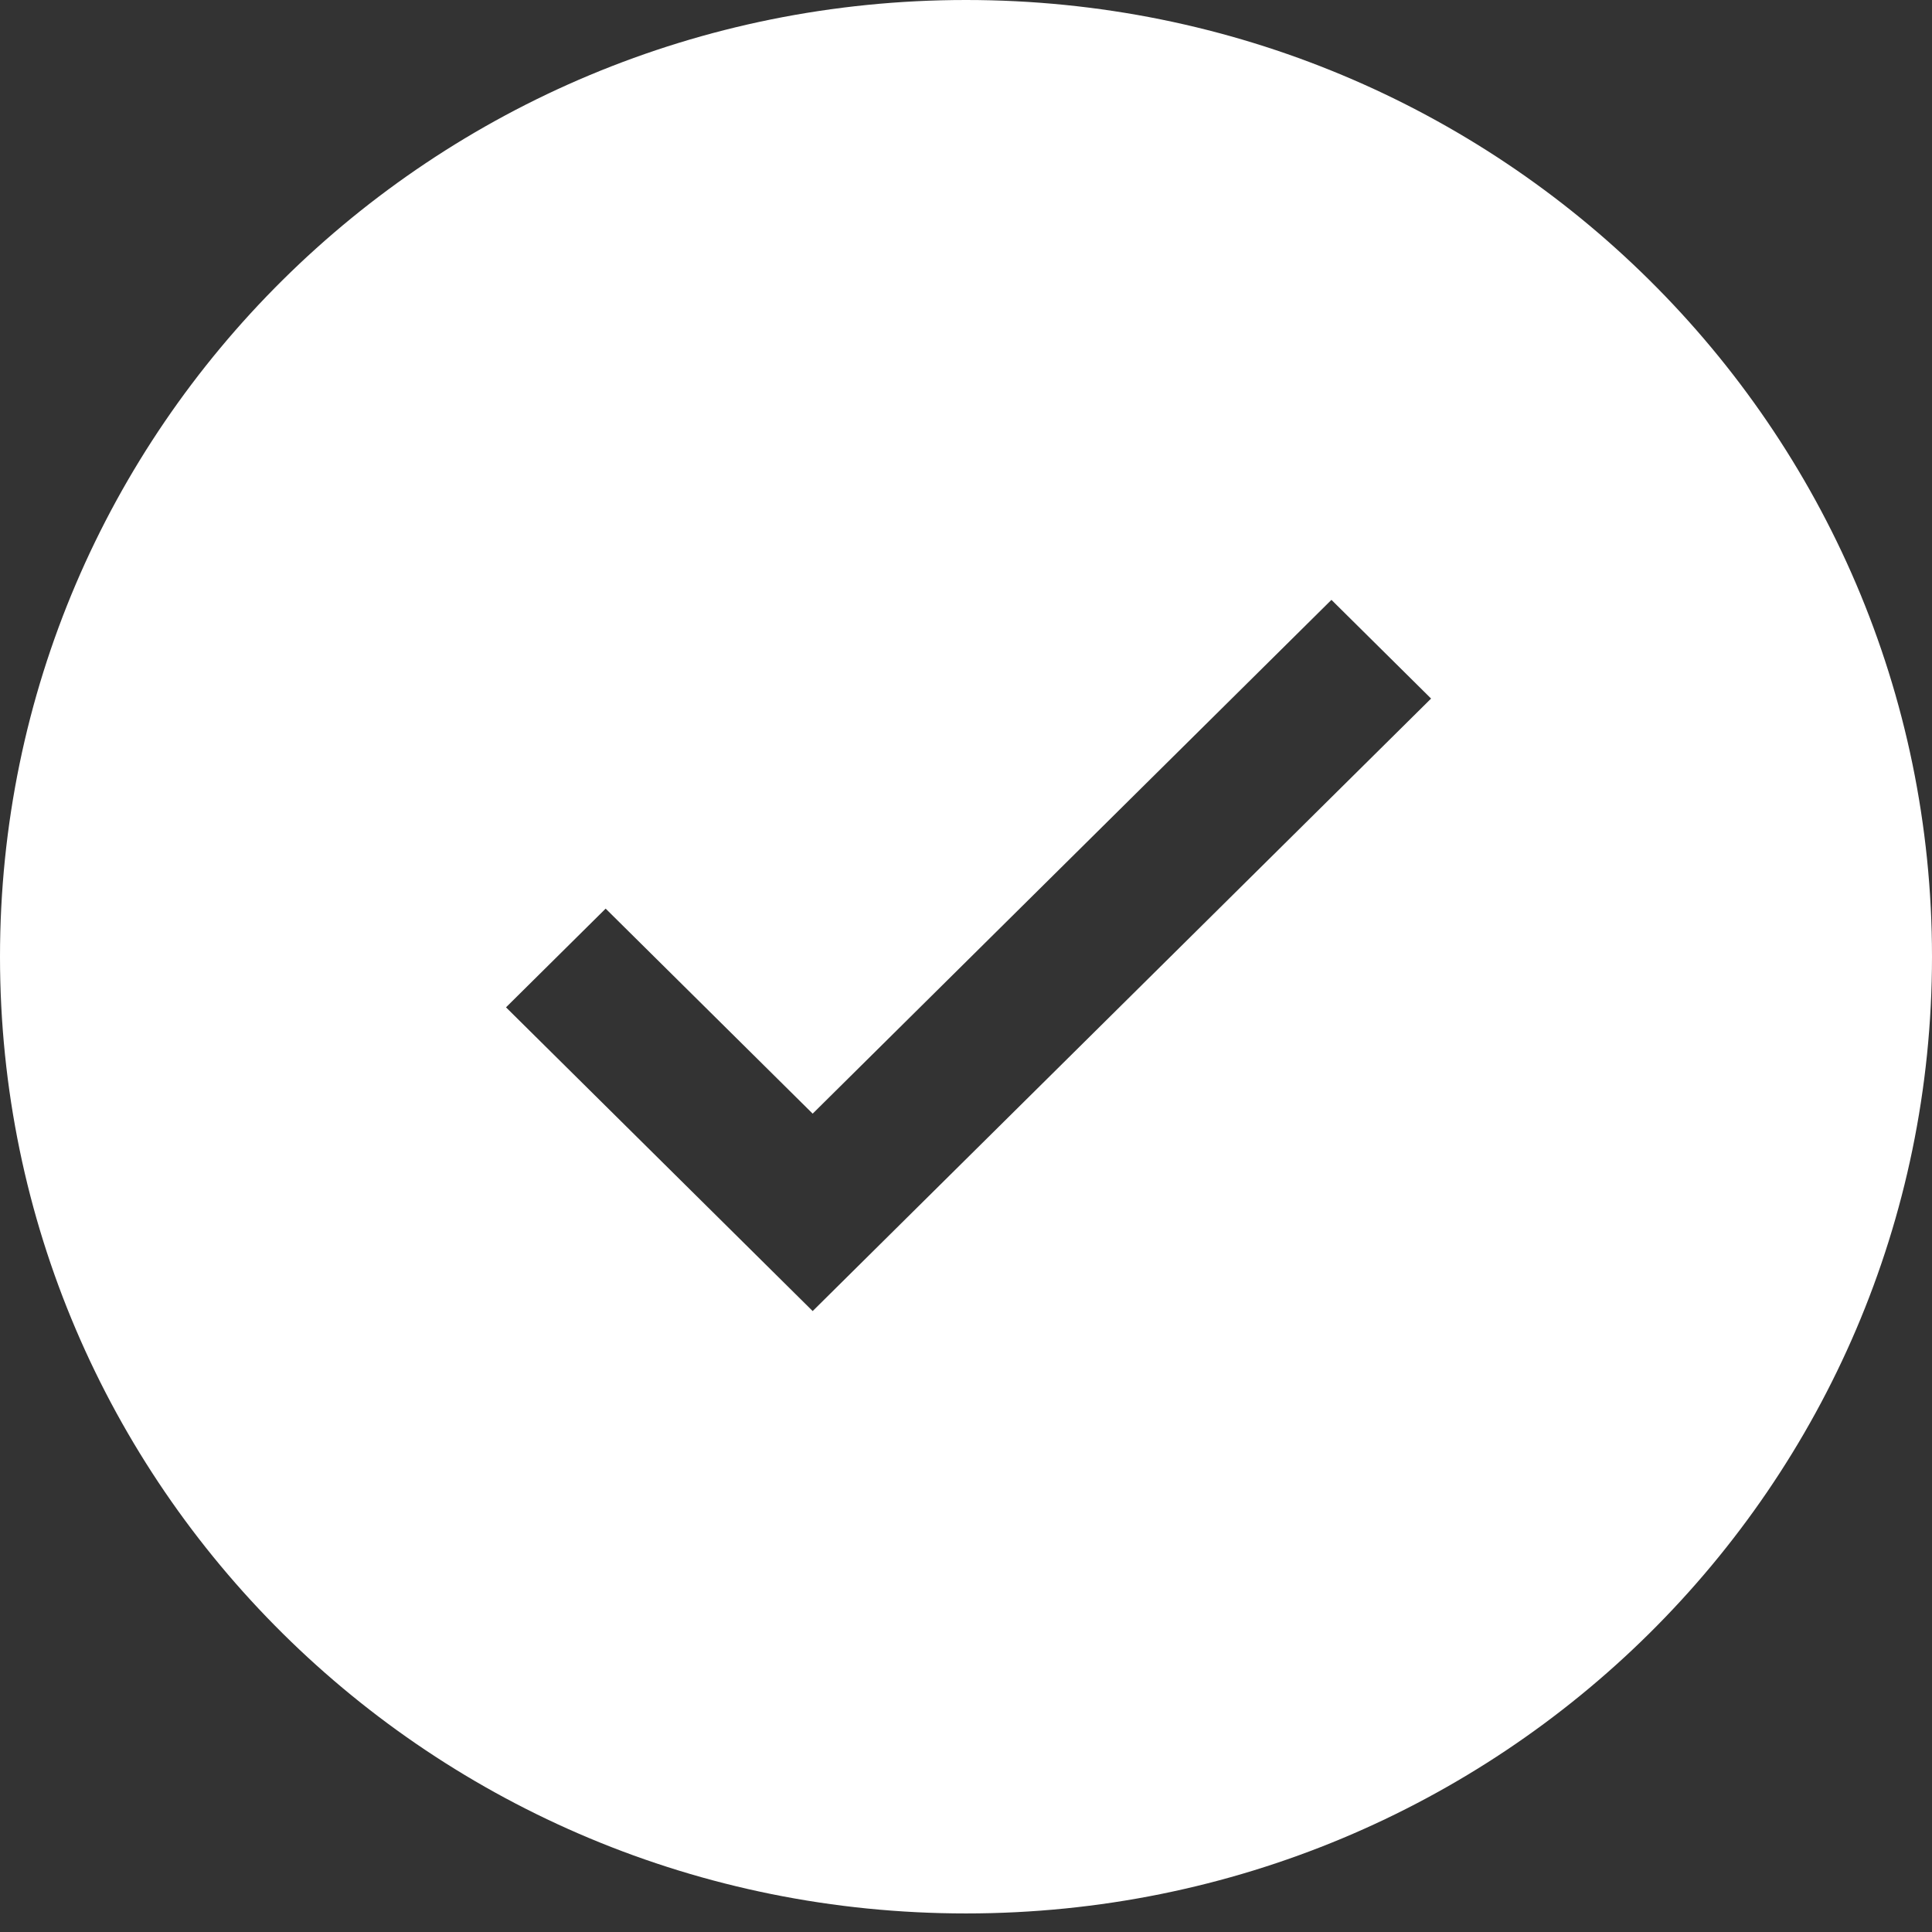 <?xml version="1.0" encoding="UTF-8"?>
<svg width="33px" height="33px" viewBox="0 0 33 33" version="1.1" xmlns="http://www.w3.org/2000/svg" xmlns:xlink="http://www.w3.org/1999/xlink">
    <rect x="0" y="0" width="33" height="33" fill="#333333" stroke="none"/>
    <!-- Generator: Sketch 63.1 (92452) - https://sketch.com -->
    <title>Shape</title>
    <desc>Created with Sketch.</desc>
    <g id="Full-Color-Mockup" stroke="none" stroke-width="1" fill="none" fill-rule="evenodd">
        <g id="Desktop---Full-Color---PRODUCT-OVERVIEW" transform="translate(-150, -2094)" fill="#FFFFFF" fill-rule="nonzero">
            <g id="Benefits" transform="translate(150, 1926)">
                <g id="Text-and-Icons" transform="translate(0, 160)">
                    <path d="M16.5,8 C7.377,8 0,15.306 0,24.341 C0,33.377 7.377,40.683 16.5,40.683 C25.623,40.683 33,33.377 33,24.341 C33,15.306 25.623,8 16.5,8 Z M15.583,28.708 L13.881,30.394 L12.179,28.708 L8.643,25.206 L10.345,23.52 L13.881,27.022 L22.742,18.246 L24.444,19.932 L15.583,28.708 Z" id="Shape"></path>
                </g>
            </g>
        </g>
    </g>
</svg>